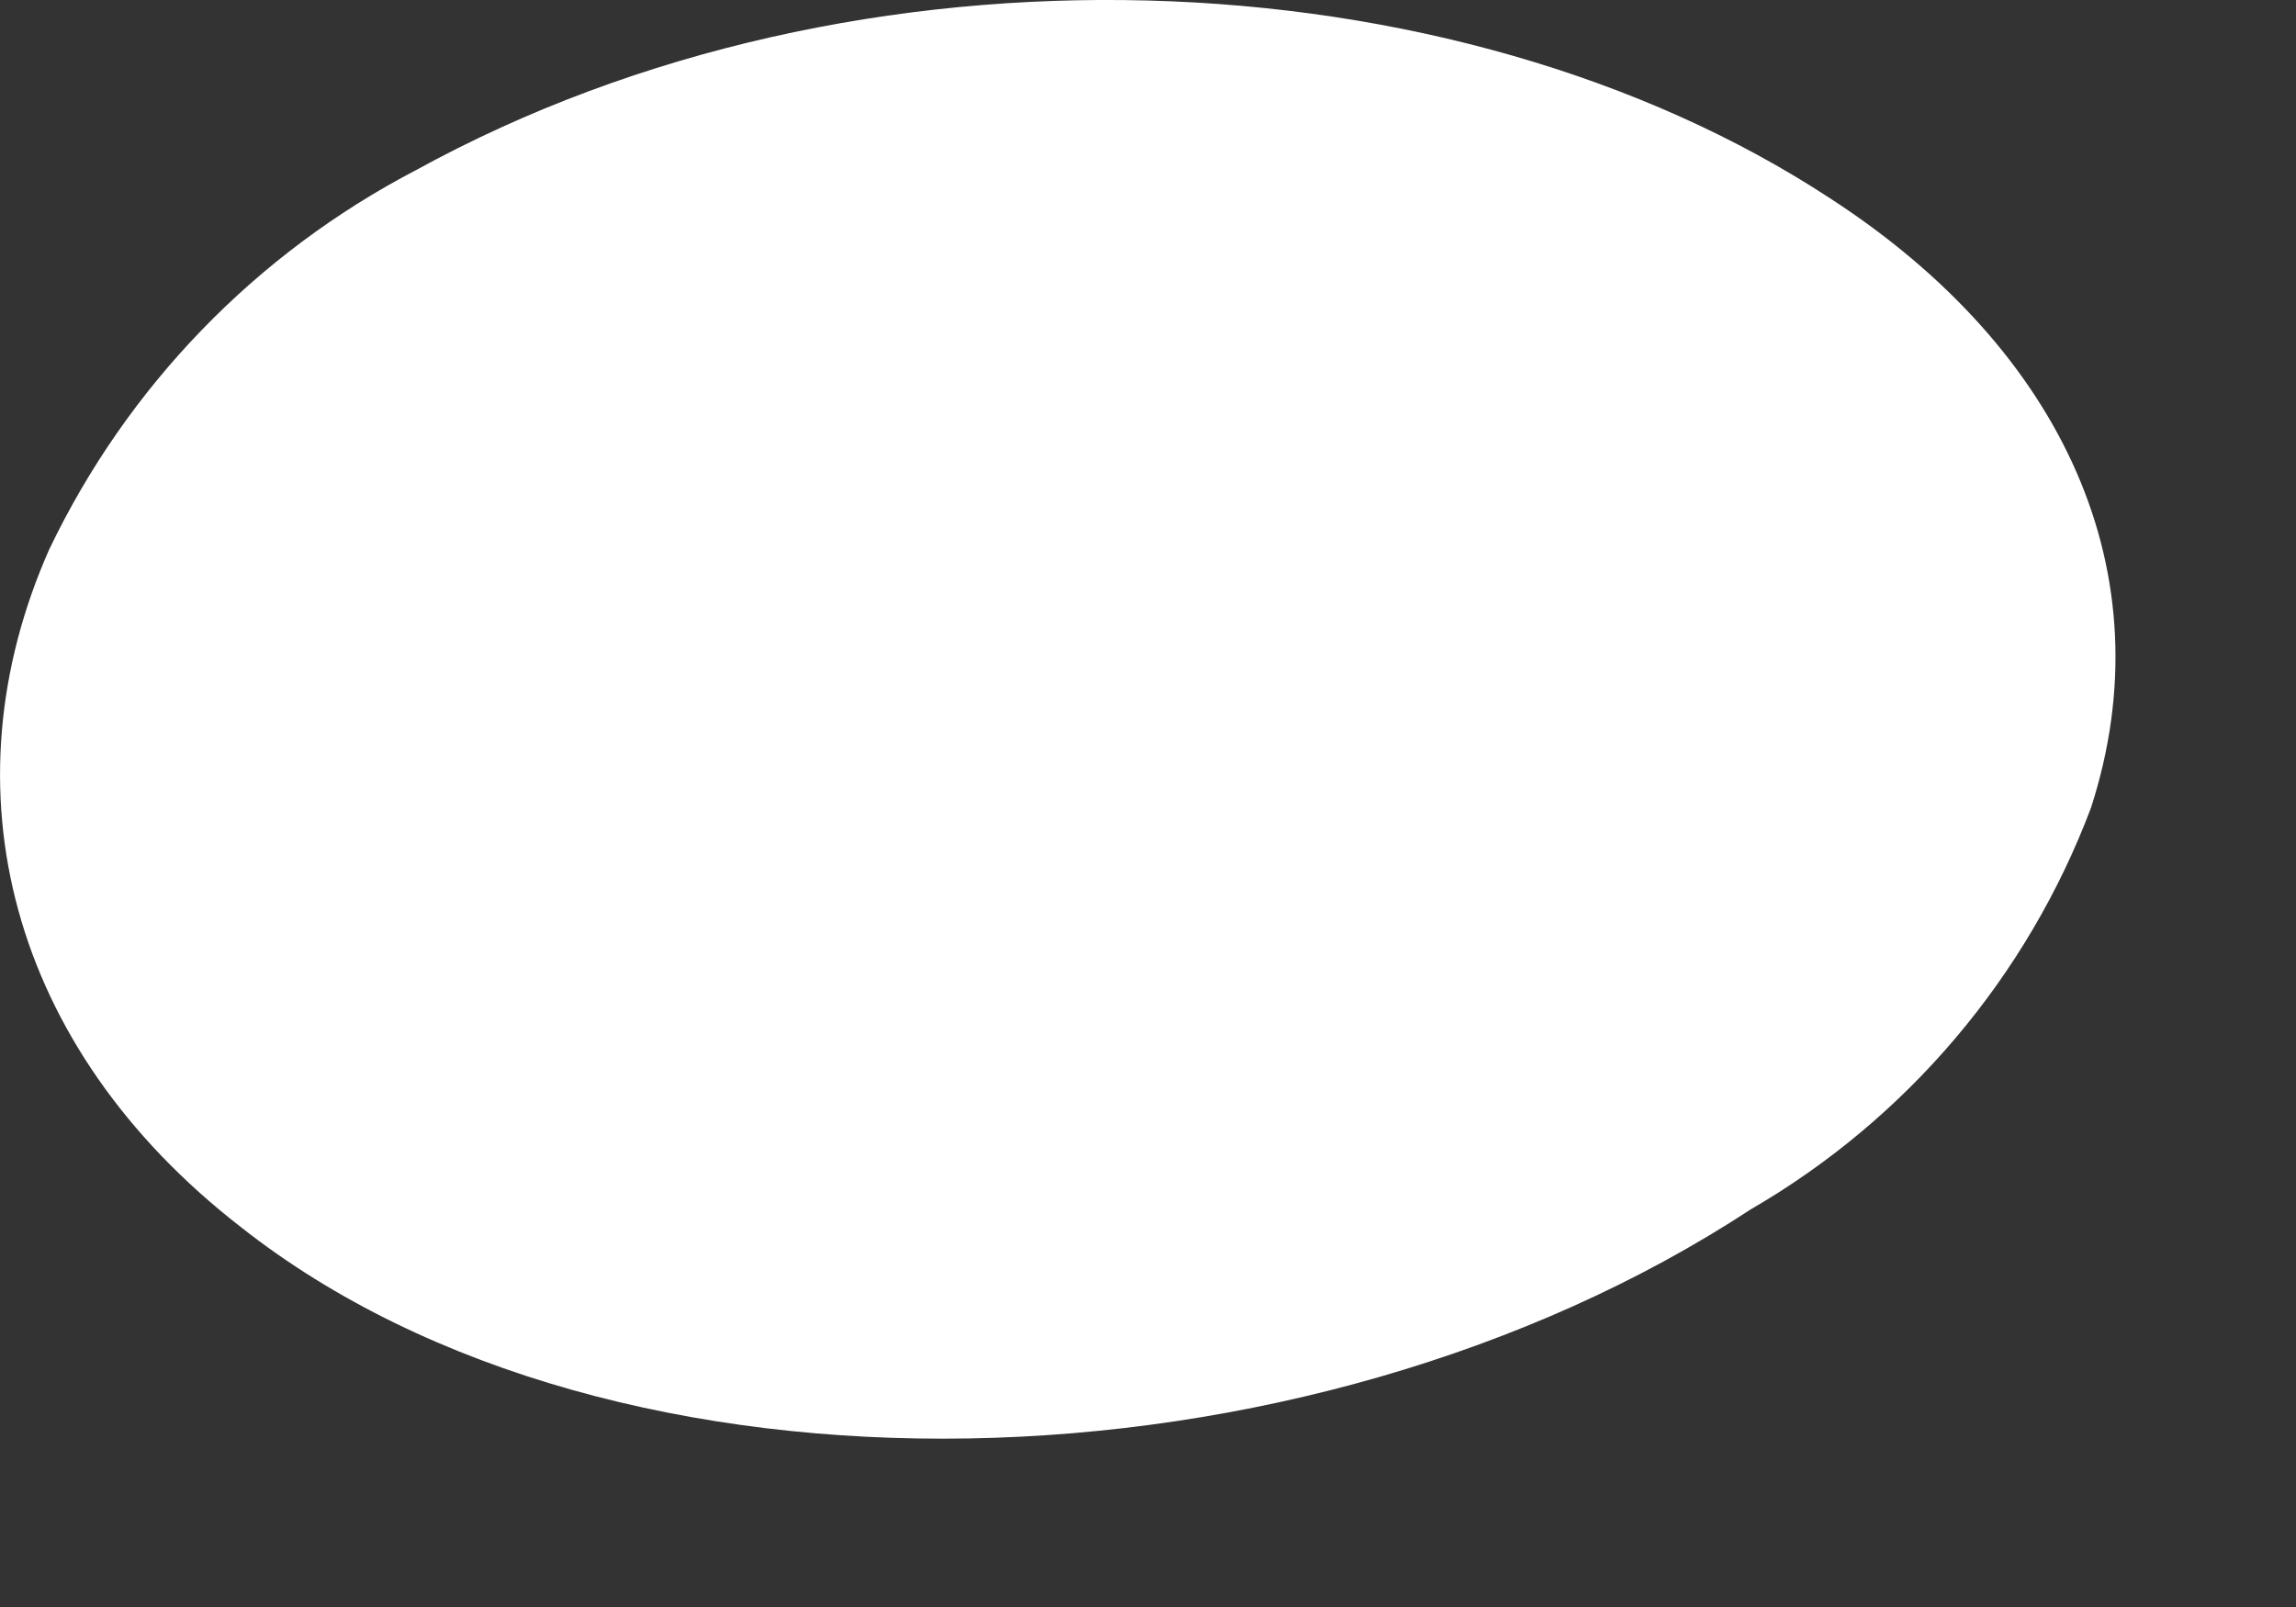 <?xml version="1.0" encoding="utf-8"?>
<svg xmlns="http://www.w3.org/2000/svg" fill="none" height="100%" overflow="visible" preserveAspectRatio="none" style="display: block;" viewBox="0 0 10 7" width="100%">
<rect x="0" y="0" width="10" height="7" fill="#333333" stroke="none"/>
<path d="M0.214 2.394C-0.246 3.433 0.038 4.561 1.049 5.345C2.678 6.63 5.685 6.541 7.625 5.268C8.305 4.874 8.829 4.256 9.107 3.519C9.436 2.502 8.99 1.525 7.971 0.864C6.333 -0.21 3.74 -0.319 1.812 0.741C1.115 1.104 0.554 1.683 0.214 2.394Z" fill="white" id="Vector"/>
</svg>
